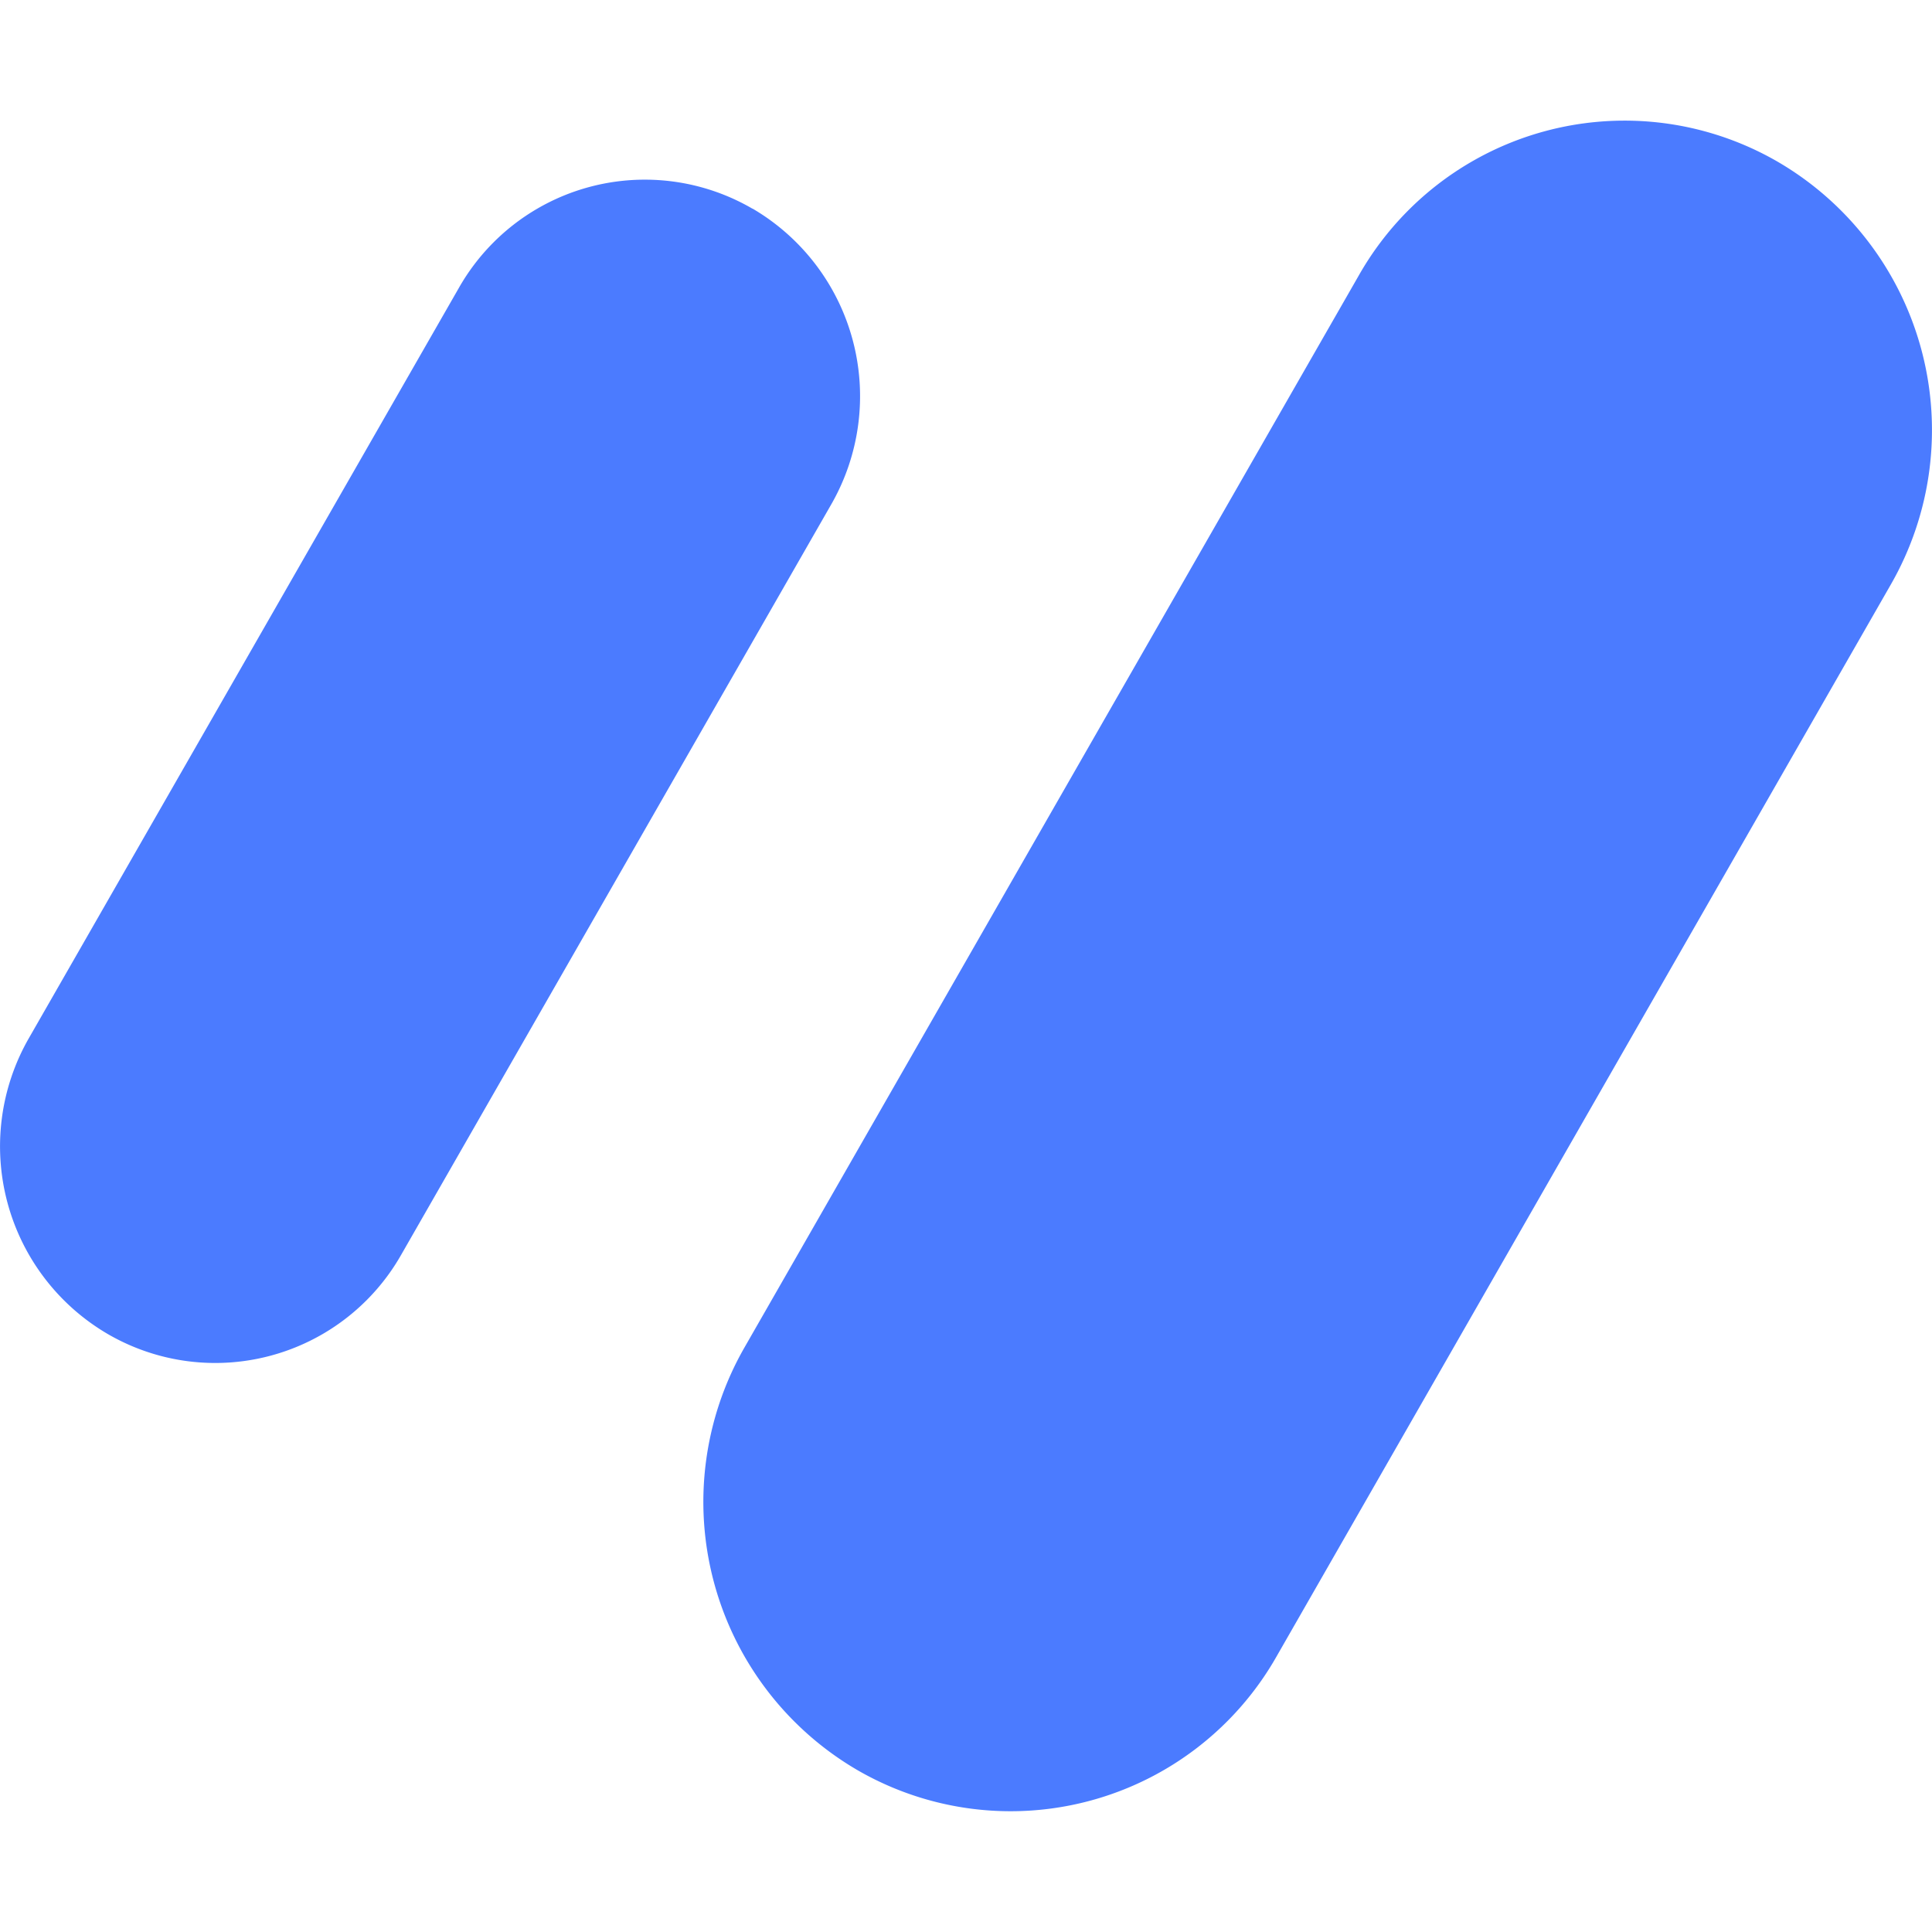<svg xmlns="http://www.w3.org/2000/svg" width="28" height="28" viewBox="0 0 28 28"><defs><style>.a{fill:#fff;stroke:#707070;opacity:0;}.b{fill:#4b7bff;}.c{stroke:none;}.d{fill:none;}</style></defs><g transform="translate(-360 -428)"><g class="a" transform="translate(360 428)"><rect class="c" width="28" height="28"/><rect class="d" x="0.5" y="0.5" width="27" height="27"/></g><path class="b" d="M2.226,23.9A4.5,4.5,0,0,1,.6,17.773L9.5,2.242A4.433,4.433,0,0,1,15.58.6a4.5,4.5,0,0,1,1.629,6.124l-8.9,15.531A4.429,4.429,0,0,1,2.226,23.9Zm14.868-.673a3.151,3.151,0,0,1-1.141-4.287L22.185,8.066a3.1,3.1,0,0,1,4.256-1.148,3.15,3.15,0,0,1,1.14,4.287L21.35,22.077a3.1,3.1,0,0,1-4.256,1.148Z" transform="translate(388 454.25) rotate(180)"/></g></svg>